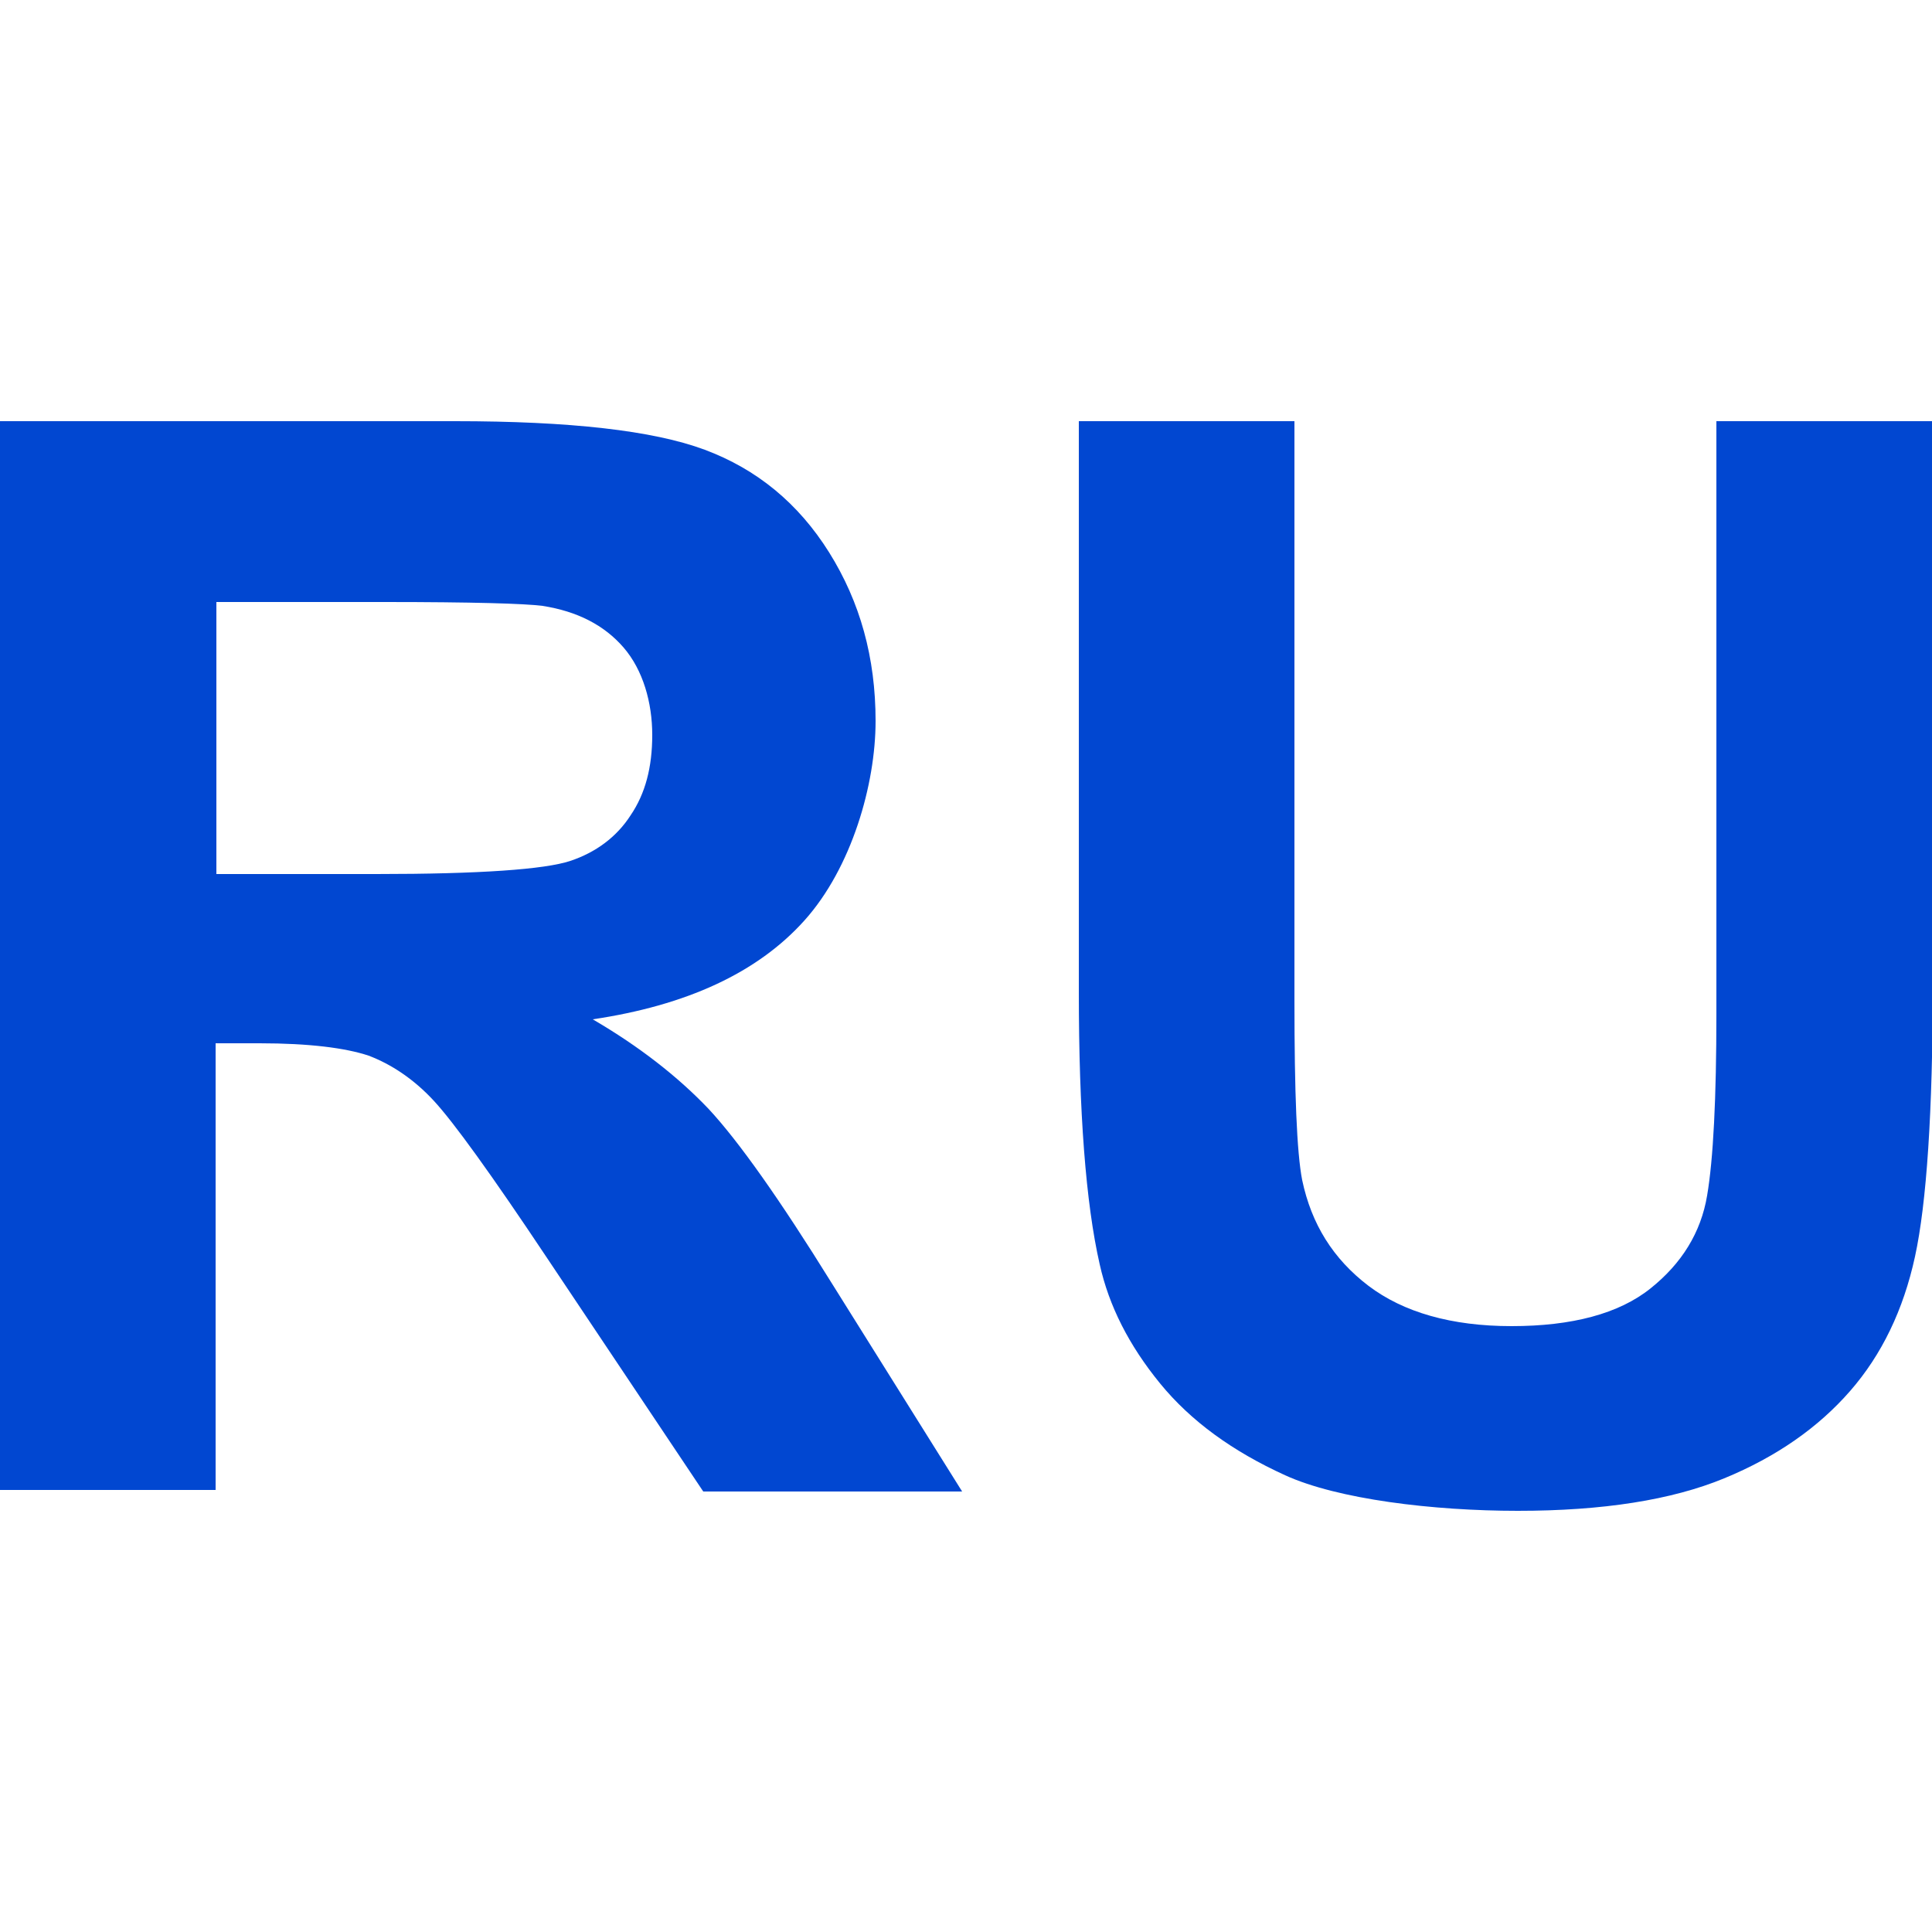 <?xml version="1.0" encoding="UTF-8"?> <svg xmlns="http://www.w3.org/2000/svg" version="1.1" viewBox="0 0 250 250"><defs><style> .cls-1 { fill: #0147d1; } </style></defs><g><g id="_Слой_1" data-name="Слой_1"><g id="_Слой_1-2" data-name="_Слой_1"><g><path class="cls-1" d="M0,193.1V54.5h58.9c14.8,0,25.6,1.2,32.3,3.7s12.1,6.9,16.1,13.3,6,13.6,6,21.8-3.1,19-9.2,25.8-15.3,11-27.4,12.8c6,3.5,11,7.4,15,11.6,3.9,4.2,9.2,11.7,15.9,22.5l16.9,27h-33.5l-20.2-30.2c-7.2-10.8-12.1-17.6-14.7-20.4-2.6-2.8-5.5-4.7-8.4-5.8-3-1-7.7-1.6-14.1-1.6h-5.7v57.8H0v.3ZM28,113.1h20.7c13.4,0,21.8-.6,25.1-1.7s6-3.1,7.8-5.9c1.9-2.8,2.8-6.2,2.8-10.4s-1.2-8.4-3.7-11.3-6-4.7-10.5-5.4c-2.3-.3-9.1-.5-20.4-.5h-21.8v35.2h0Z"></path><path class="cls-1" d="M139.5,54.5h28v75c0,11.9.3,19.6,1,23.2,1.2,5.7,4,10.2,8.6,13.7,4.5,3.4,10.7,5.2,18.5,5.2s13.9-1.6,18-4.9c4-3.2,6.5-7.2,7.3-12,.8-4.7,1.2-12.6,1.2-23.5V54.5h28v72.8c0,16.6-.8,28.4-2.3,35.3-1.5,6.9-4.3,12.7-8.4,17.4-4.1,4.7-9.5,8.5-16.3,11.3s-15.7,4.2-26.7,4.2-23.3-1.5-30.1-4.6-12.2-7-16.2-11.9-6.6-10-7.8-15.4c-1.8-7.9-2.7-19.7-2.7-35.2V54.5h-.1Z"></path></g></g></g></g></svg> 